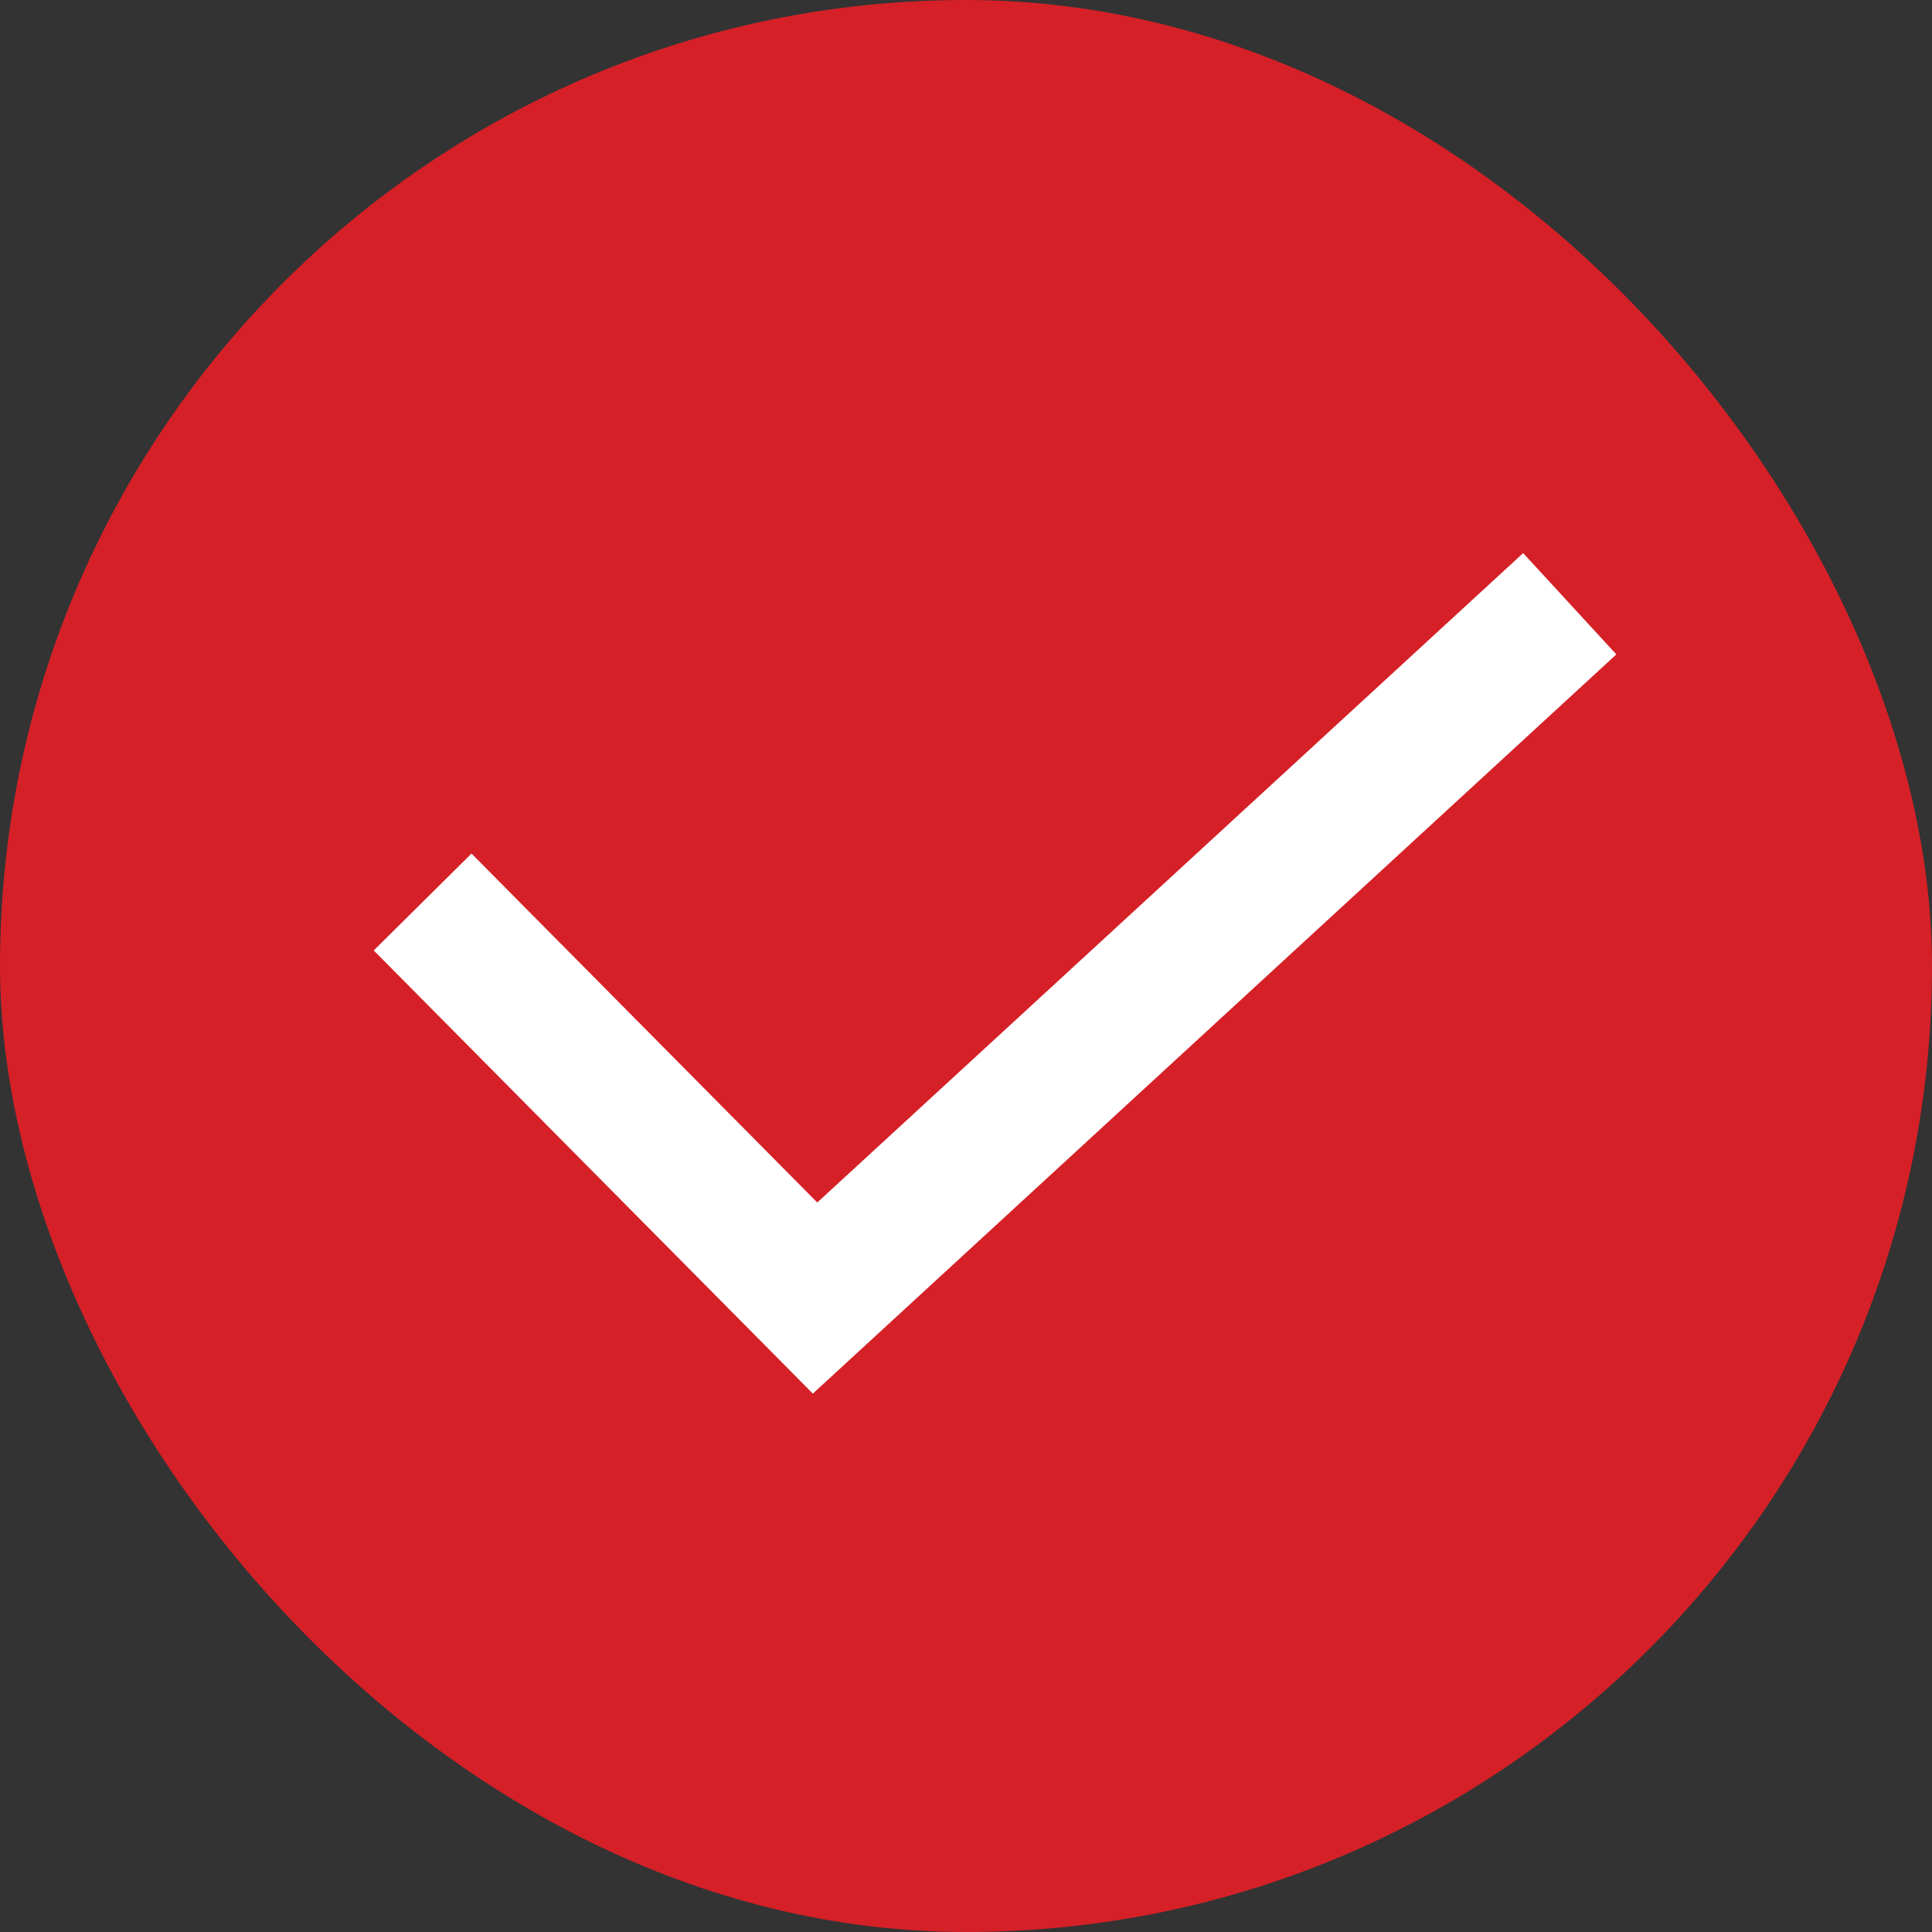 <svg width="24" height="24" viewBox="0 0 24 24" fill="none" xmlns="http://www.w3.org/2000/svg">
<rect x="0" y="0" width="24" height="24" fill="#333333" stroke="none"/>
<g id="check">
<rect width="24" height="24" rx="12" fill="#D52027"/>
<path id="Vector 16" d="M5.25 11.205L10.125 16.125L19.5 7.5" stroke="white" stroke-width="1.71"/>
</g>
</svg>

